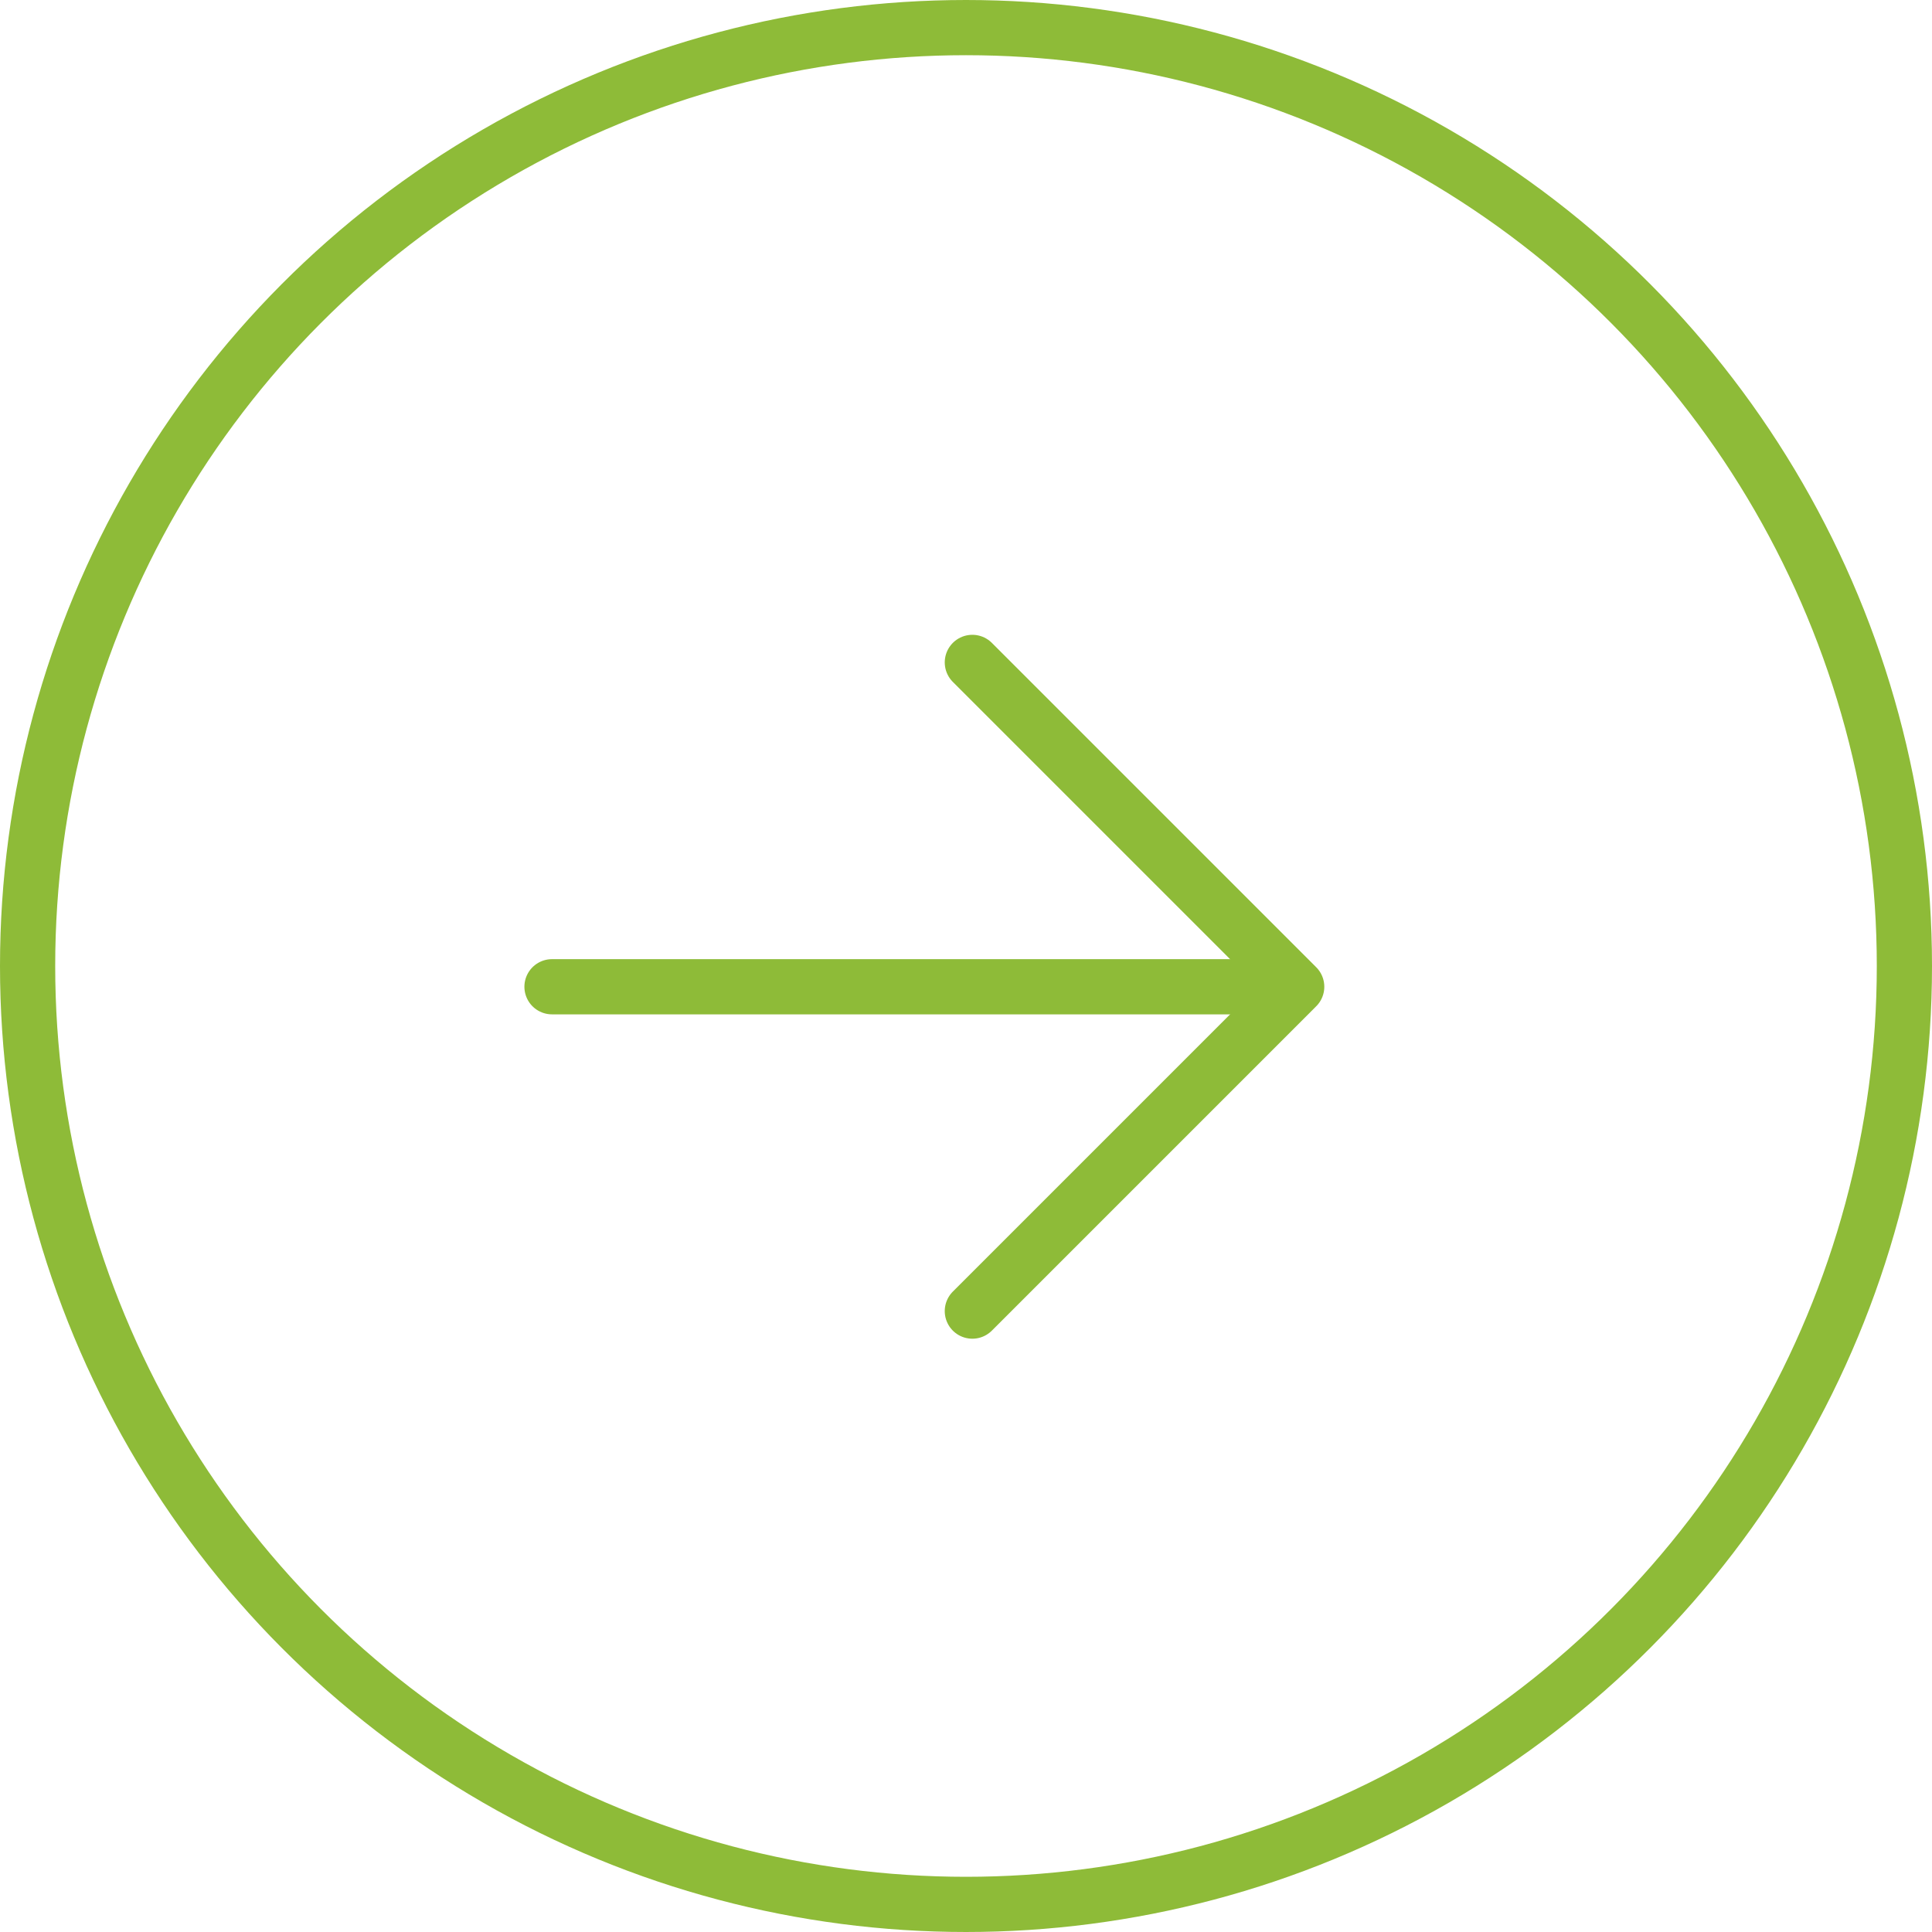 <svg xmlns="http://www.w3.org/2000/svg" viewBox="0 0 35 35"><defs><style>.a,.b,.d{fill:none;}.a,.b{stroke:#8ebb38;}.b{stroke-linecap:round;stroke-linejoin:round;}.c{stroke:none;}</style></defs><g transform="translate(-1073 -1611)"><g transform="translate(-318 72)"><g class="a" transform="translate(1391 1539)"><circle class="c" cx="17.5" cy="17.5" r="17.5"/><circle class="d" cx="17.5" cy="17.5" r="17"/></g><g transform="translate(4364.952 3287.738) rotate(-90)"><g transform="translate(1724.986 -2956.337)"><path class="b" d="M0,0,5.876,5.876,11.752,0"/></g><g transform="translate(1730.862 -2963.952)"><path class="b" d="M0-5.96V-19" transform="translate(0 19)"/></g></g></g></g></svg>